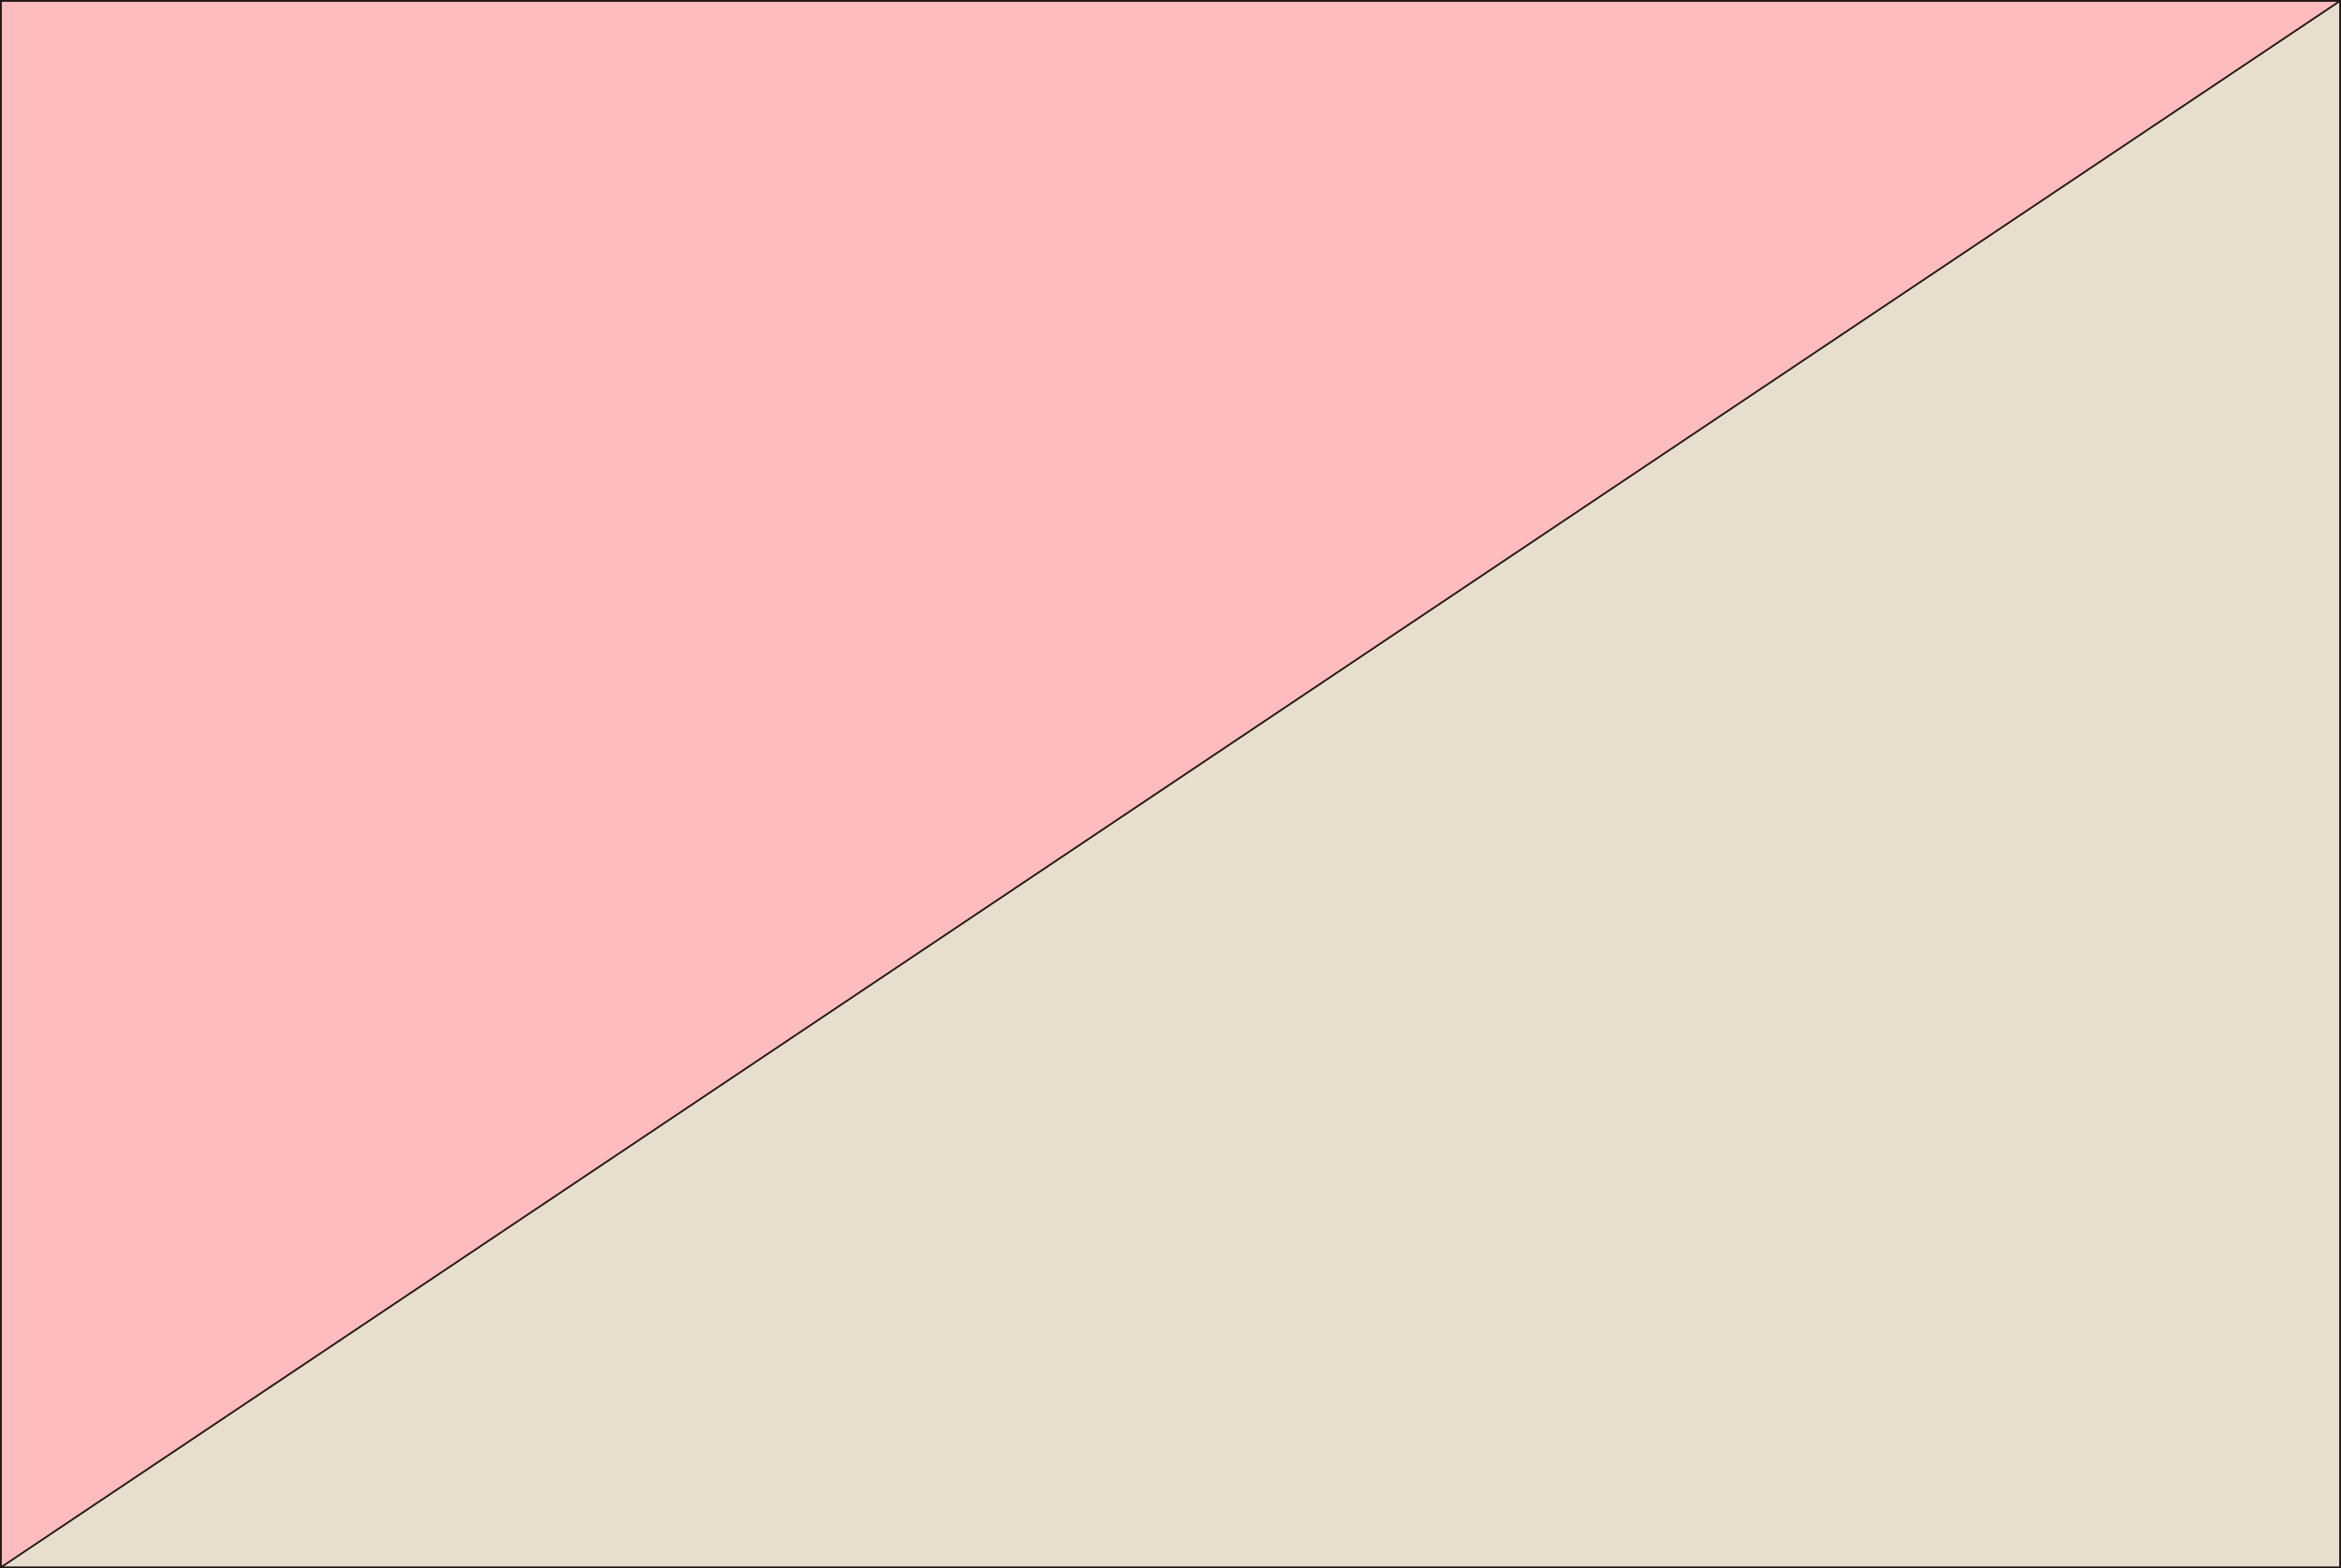 <svg viewBox="0 0 1296.19 868.58" xmlns="http://www.w3.org/2000/svg"><g stroke="#231815"><path d="m.5.5h1295.19v867.58h-1295.19z" fill="#ffbcbe" stroke-miterlimit="10"/><path d="m1295.69.5-1295.19 867.58h1295.19z" fill="#e7decd" stroke-linejoin="bevel"/></g></svg>